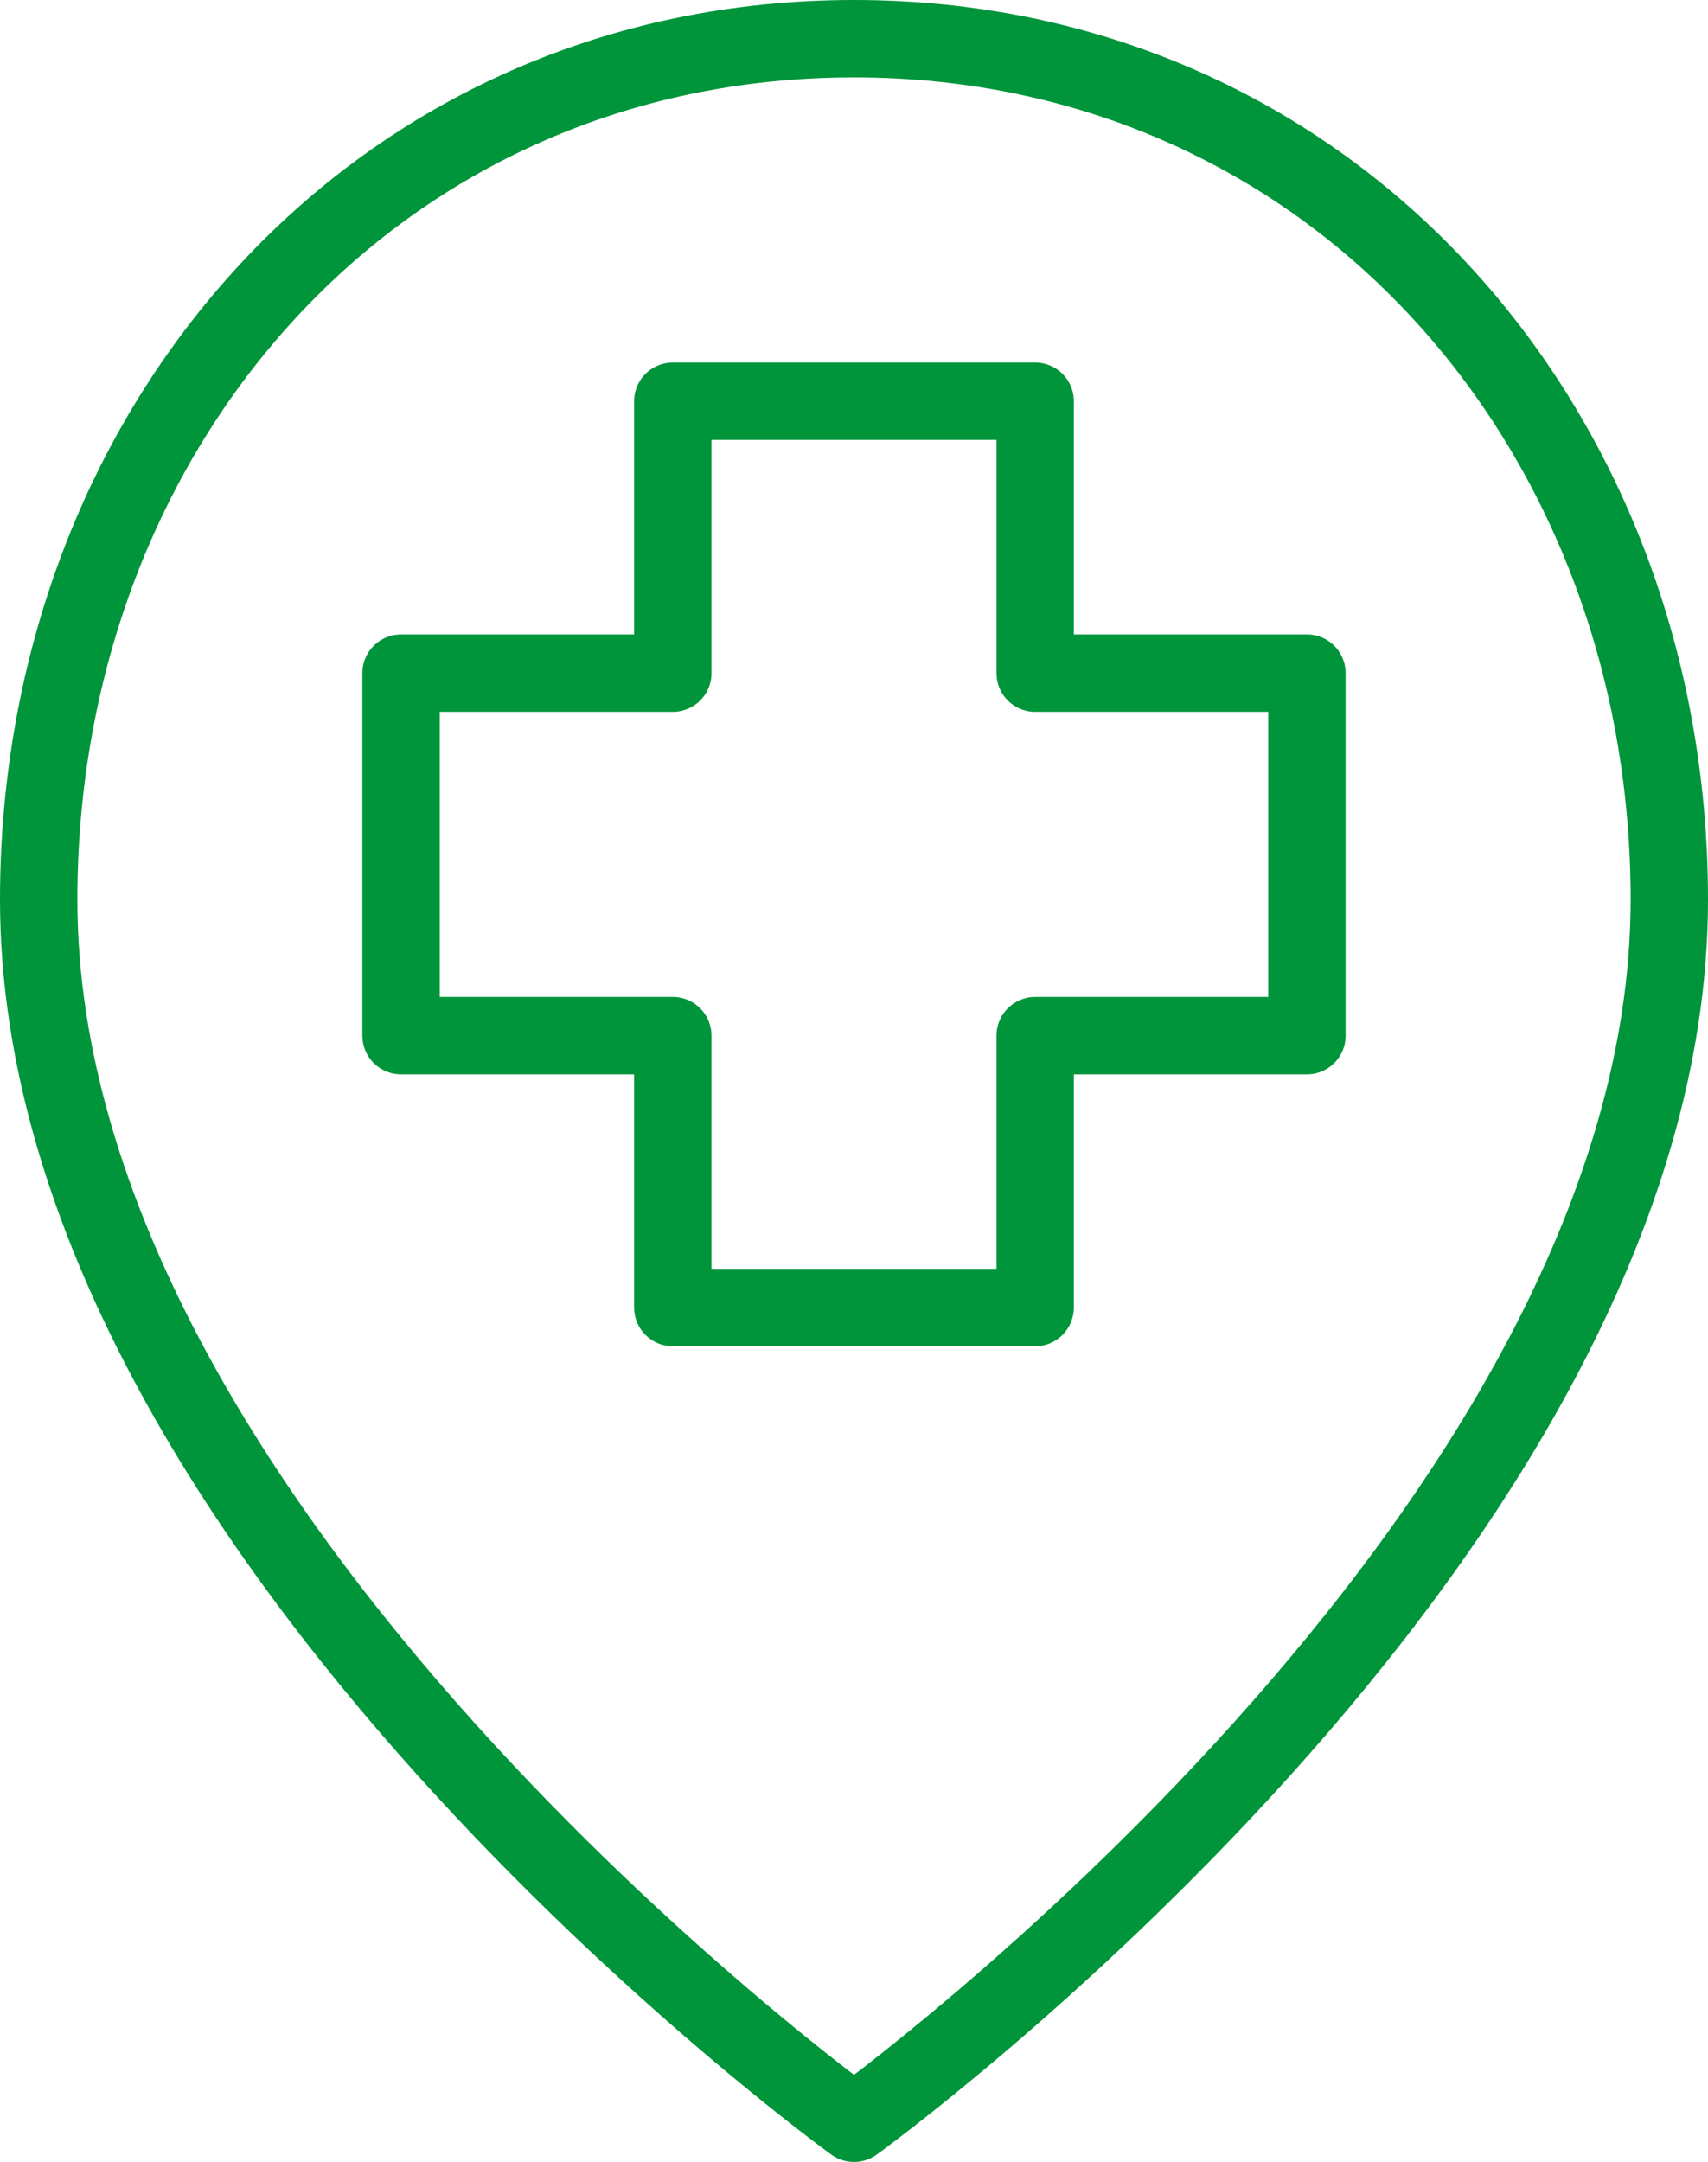 <?xml version="1.0" encoding="UTF-8"?> <svg xmlns="http://www.w3.org/2000/svg" width="66.23" height="83.794" viewBox="0 0 66.23 83.794"><g id="Group_221" data-name="Group 221" transform="translate(-338 -576)"><path id="Path_1688" data-name="Path 1688" d="M402.73,610.871c0,24.589-31.615,47.422-31.615,47.422S339.5,635.461,339.5,610.871c0-18.428,13.18-33.371,31.615-33.371S402.73,592.443,402.73,610.871Z" transform="translate(0)" fill="none" stroke="#00953a" stroke-linecap="round" stroke-linejoin="round" stroke-width="3"></path><path id="Path_1689" data-name="Path 1689" d="M354.038,606.089v10.538h14.051V606.089h10.538V592.038H368.089V581.5H354.038v10.538H343.5v14.051Z" transform="translate(10.051 10.051)" fill="none" stroke="#00953a" stroke-linejoin="round" stroke-width="3"></path></g></svg> 